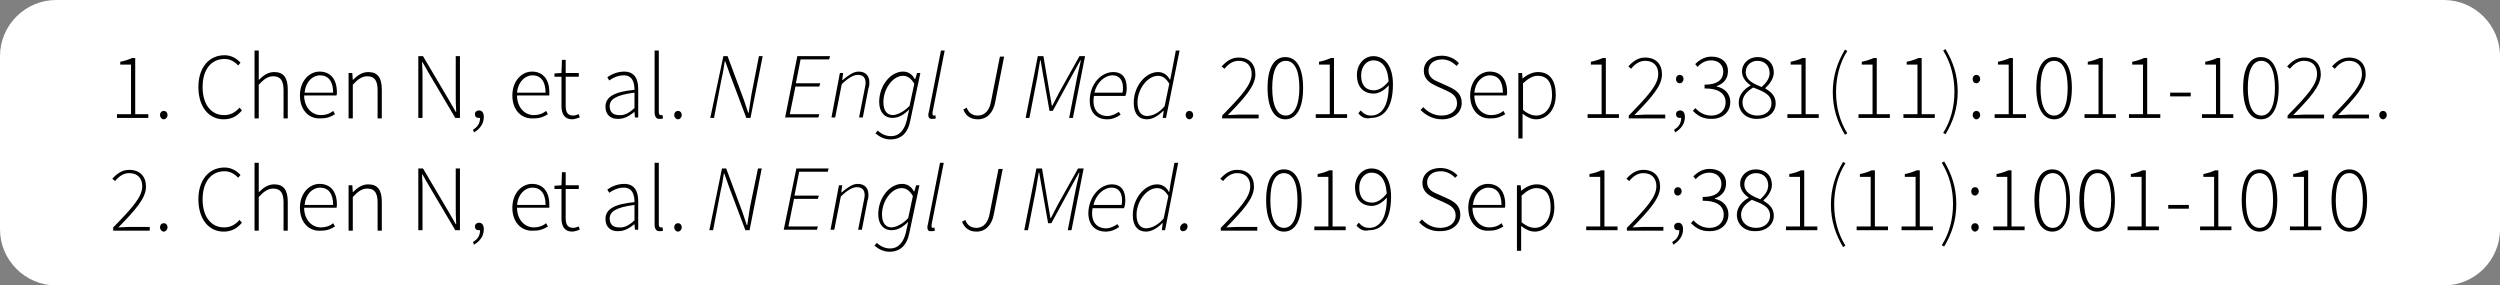 <!-- Generator: Adobe Illustrator 24.0.1, SVG Export Plug-In  -->
<svg version="1.1" xmlns="http://www.w3.org/2000/svg" xmlns:xlink="http://www.w3.org/1999/xlink" x="0px" y="0px" width="534.3px"
	 height="61px" viewBox="0 0 534.3 61" style="enable-background:new 0 0 534.3 61;" xml:space="preserve">
<rect x="0" y="0" width="534.3" height="61" fill="#808080" stroke="none"/>
<style type="text/css">
	.st0{fill:#FFFFFF;}
</style>
<defs>
</defs>
<g>
	<g>
		<g>
			<path class="st0" d="M522.3,61H12C5.4,61,0,55.6,0,49V12C0,5.4,5.4,0,12,0h510.3c6.6,0,12,5.4,12,12v37
				C534.3,55.6,528.9,61,522.3,61z"/>
		</g>
	</g>
</g>
<g>
	<g>
		<path d="M25,24.4h3V13.8h-2.3v-0.6c1-0.2,1.9-0.5,2.5-0.8h0.7v12h2.8v0.8H25V24.4z"/>
		<path d="M34.2,24.6c0-0.6,0.4-0.9,0.8-0.9s0.8,0.3,0.8,0.9c0,0.5-0.4,0.9-0.8,0.9S34.2,25.1,34.2,24.6z"/>
		<path d="M42.4,18.6c0-4.2,2.3-6.8,5.6-6.8c1.5,0,2.7,0.8,3.4,1.6L50.9,14c-0.7-0.8-1.7-1.4-2.9-1.4c-2.9,0-4.7,2.3-4.7,6
			c0,3.7,1.8,6,4.6,6c1.4,0,2.4-0.6,3.3-1.6l0.5,0.6c-1,1.2-2.2,1.9-3.9,1.9C44.6,25.5,42.4,22.8,42.4,18.6z"/>
		<path d="M54.4,10.8h0.9V15l0,2.1c1-1,2-1.7,3.3-1.7c2,0,2.9,1.2,2.9,3.7v6.2h-0.9v-6c0-2-0.6-3-2.2-3c-1.1,0-2,0.6-3.1,1.8v7.2
			h-0.9V10.8z"/>
		<path d="M64.1,20.4c0-3.1,2-5.1,4.2-5.1c2.3,0,3.7,1.6,3.7,4.4c0,0.2,0,0.5-0.1,0.7h-6.9c0,2.4,1.5,4.2,3.6,4.2
			c1,0,1.9-0.3,2.6-0.9l0.4,0.7c-0.8,0.5-1.6,0.9-3,0.9C66.1,25.5,64.1,23.6,64.1,20.4z M71.2,19.8c0-2.5-1.1-3.7-2.8-3.7
			c-1.6,0-3.1,1.4-3.3,3.7H71.2z"/>
		<path d="M74.6,15.6h0.7l0.1,1.5h0c1-1,2-1.7,3.3-1.7c2,0,2.9,1.2,2.9,3.7v6.2h-0.9v-6c0-2-0.6-3-2.2-3c-1.1,0-2,0.6-3.1,1.8v7.2
			h-0.9V15.6z"/>
		<path d="M89.4,12h1l5.5,9.3l1.5,2.6h0.1c-0.1-1.3-0.1-2.6-0.1-3.8V12h0.9v13.2h-1l-5.5-9.3l-1.5-2.6h-0.1c0.1,1.3,0.1,2.5,0.1,3.7
			v8.2h-0.9V12z"/>
		<path d="M101.1,27.7c0.9-0.5,1.5-1.3,1.5-2.5l-0.3-1.2l0.7,0.9c-0.2,0.3-0.4,0.3-0.7,0.3c-0.5,0-0.8-0.3-0.8-0.8
			c0-0.5,0.4-0.8,0.9-0.8c0.6,0,1,0.5,1,1.4c0,1.5-0.9,2.6-2.1,3.3L101.1,27.7z"/>
		<path d="M109.5,20.4c0-3.1,2-5.1,4.2-5.1c2.3,0,3.7,1.6,3.7,4.4c0,0.2,0,0.5,0,0.7h-6.9c0,2.4,1.5,4.2,3.6,4.2
			c1,0,1.9-0.3,2.6-0.9l0.4,0.7c-0.8,0.5-1.6,0.9-3,0.9C111.5,25.5,109.5,23.6,109.5,20.4z M116.6,19.8c0-2.5-1.1-3.7-2.8-3.7
			c-1.6,0-3.1,1.4-3.3,3.7H116.6z"/>
		<path d="M120,22.6v-6.2h-1.5v-0.7l1.5-0.1l0.1-2.8h0.8v2.8h2.8v0.8h-2.8v6.2c0,1.2,0.3,2.1,1.6,2.1c0.4,0,0.9-0.2,1.2-0.3l0.2,0.7
			c-0.6,0.2-1.2,0.4-1.6,0.4C120.6,25.5,120,24.3,120,22.6z"/>
		<path d="M129.4,22.8c0-2.1,1.9-3.2,6.2-3.6c0-1.5-0.4-3.1-2.3-3.1c-1.3,0-2.4,0.6-3.1,1.1l-0.4-0.7c0.7-0.5,2-1.2,3.6-1.2
			c2.3,0,3,1.7,3,3.7v6.1h-0.7l-0.1-1.2h0c-1,0.8-2.1,1.5-3.4,1.5C130.6,25.5,129.4,24.6,129.4,22.8z M135.6,23.1v-3.3
			c-3.9,0.5-5.3,1.4-5.3,2.9c0,1.4,0.9,1.9,2,1.9C133.4,24.7,134.4,24.2,135.6,23.1z"/>
		<path d="M139.9,23.9V10.8h0.9v13.2c0,0.4,0.2,0.6,0.4,0.6c0.1,0,0.2,0,0.4,0l0.1,0.7c-0.2,0.1-0.3,0.1-0.6,0.1
			C140.3,25.5,139.9,25,139.9,23.9z"/>
		<path d="M144.1,24.6c0-0.6,0.4-0.9,0.8-0.9c0.4,0,0.8,0.3,0.8,0.9c0,0.5-0.4,0.9-0.8,0.9C144.5,25.5,144.1,25.1,144.1,24.6z"/>
		<path d="M154.6,12h0.9l3.5,9.4l0.9,2.7h0.1c0.2-1.3,0.4-2.6,0.6-3.9l1.6-8.2h0.8l-2.6,13.2h-0.9l-3.5-9.3l-1-2.8h-0.1
			c-0.2,1.3-0.4,2.6-0.7,3.8l-1.6,8.3h-0.8L154.6,12z"/>
		<path d="M170.4,12h7l-0.2,0.7h-6.1l-1,5.1h5.2l-0.2,0.7H170l-1.2,5.9h6.3l-0.2,0.7h-7.1L170.4,12z"/>
		<path d="M179.5,15.6h0.7l-0.2,1.5h0.1c1.2-1,2.3-1.8,3.4-1.8c1.6,0,2.3,1,2.3,2.3c0,0.5,0,0.7-0.2,1.3l-1.2,6.2h-0.8l1.2-6.1
			c0.1-0.6,0.2-0.9,0.2-1.2c0-1.2-0.5-1.8-1.7-1.8c-0.8,0-2,0.6-3.4,2l-1.4,7.1h-0.8L179.5,15.6z"/>
		<path d="M187.1,28.5l0.5-0.6c0.7,0.7,1.7,1.2,2.8,1.2c1.9,0,2.9-1.4,3.4-3.4l0.5-2.3c-1.1,1.1-2.2,1.8-3.6,1.8
			c-1.6,0-2.8-1.2-2.8-3.4c0-3.6,2.5-6.5,5.1-6.5c1.1,0,2,0.6,2.5,1.6h0.1l0.4-1.3h0.7L194.5,26c-0.5,2.4-1.9,3.8-4.2,3.8
			C189,29.8,187.9,29.2,187.1,28.5z M194.4,22.6l1-4.7c-0.7-1.2-1.5-1.7-2.4-1.7c-2.2,0-4.2,2.8-4.2,5.6c0,1.9,0.8,2.8,2.1,2.8
			C191.9,24.5,193.3,23.8,194.4,22.6z"/>
		<path d="M198.4,24.6c0-0.1,0-0.4,0.1-0.6l2.6-13.2h0.8L199.3,24c0,0.2,0,0.3,0,0.4c0,0.2,0.1,0.3,0.3,0.3c0.1,0,0.1,0,0.3-0.1
			l0.1,0.7c-0.2,0.1-0.4,0.1-0.7,0.1C198.8,25.5,198.4,25.2,198.4,24.6z"/>
		<path d="M205.9,23.4l0.7-0.4c0.4,1.1,1.2,1.7,2.4,1.7c1.5,0,2.5-1.2,2.8-3l1.9-9.6h0.9l-1.9,9.7c-0.4,2.2-1.7,3.7-3.7,3.7
			C207.3,25.5,206.3,24.6,205.9,23.4z"/>
		<path d="M221.8,12h1.2l1.3,7.7l0.5,2.9h0.1l1.5-2.9l4.3-7.7h1.2l-2.6,13.2h-0.8l1.7-8.7c0.2-1.1,0.6-2.5,0.8-3.6h-0.1l-1.6,2.9
			l-4.3,7.9h-0.7l-1.4-7.9l-0.5-2.9h-0.1c-0.2,1.1-0.4,2.4-0.6,3.6l-1.7,8.7h-0.8L221.8,12z"/>
		<path d="M237.9,15.4c2.1,0,2.9,1.4,2.9,3.4c0,0.7-0.1,1.3-0.3,1.7h-6.7c-0.5,3,1,4.3,2.9,4.3c0.8,0,1.7-0.4,2.4-0.9l0.4,0.6
			c-0.8,0.6-1.8,1-2.9,1c-2.2,0-3.7-1.4-3.7-4C232.9,17.9,235.4,15.4,237.9,15.4z M239.9,19.8c0.1-0.4,0.1-0.7,0.1-1.1
			c0-1.3-0.6-2.6-2.2-2.6c-1.7,0-3.4,1.5-3.9,3.7H239.9z"/>
		<path d="M250.5,15l0.8-4.2h0.8l-2.9,14.4h-0.7l0.2-1.5h-0.1c-1,1-2.2,1.8-3.5,1.8c-1.7,0-2.8-1.2-2.8-3.5c0-3.7,2.6-6.6,5.2-6.6
			c1.1,0,2,0.6,2.5,1.6h0.1L250.5,15z M248.9,22.7l1-4.8c-0.7-1.2-1.5-1.7-2.4-1.7c-2.3,0-4.4,2.9-4.4,5.7c0,1.9,0.8,2.9,2.1,2.9
			C246.6,24.7,247.8,24,248.9,22.7z"/>
		<path d="M253.4,24.6c0-0.6,0.4-0.9,0.8-0.9s0.8,0.3,0.8,0.9c0,0.5-0.4,0.9-0.8,0.9S253.4,25.1,253.4,24.6z"/>
		<path d="M261.2,24.7c4.2-4.3,6.3-6.6,6.3-8.9c0-1.6-0.9-2.8-2.8-2.8c-1.2,0-2.2,0.7-3,1.7l-0.6-0.5c1-1.1,2.1-1.9,3.6-1.9
			c2.3,0,3.6,1.4,3.6,3.6c0,2.5-2.3,5-5.9,8.7c0.7,0,1.5-0.1,2.2-0.1h4.4v0.8h-7.8V24.7z"/>
		<path d="M270.9,18.8c0-4.3,1.4-6.6,3.8-6.6c2.4,0,3.8,2.3,3.8,6.6c0,4.3-1.4,6.7-3.8,6.7C272.3,25.5,270.9,23,270.9,18.8z
			 M277.7,18.8c0-3.9-1.1-5.8-2.9-5.8c-1.8,0-2.9,1.9-2.9,5.8s1.1,5.9,2.9,5.9C276.5,24.7,277.7,22.7,277.7,18.8z"/>
		<path d="M281.2,24.4h3V13.8h-2.3v-0.6c1-0.2,1.9-0.5,2.5-0.8h0.7v12h2.8v0.8h-6.7V24.4z"/>
		<path d="M290.3,24.2l0.5-0.6c0.6,0.7,1.3,1.1,2.2,1.1c2,0,3.8-1.6,3.8-6.5c0-3.1-1-5.3-3.3-5.3c-1.5,0-2.6,1.4-2.6,3.2
			c0,1.9,0.8,3.2,2.8,3.2c0.9,0,2.1-0.6,3.2-2.1l0,0.9c-0.9,1.1-2.1,1.9-3.3,1.9c-2.2,0-3.6-1.4-3.6-4c0-2.3,1.6-4,3.5-4
			c2.5,0,4.2,2.2,4.2,6c0,5.4-2.2,7.2-4.7,7.2C291.8,25.5,290.9,25,290.3,24.2z"/>
		<path d="M303.6,23.5l0.6-0.6c1,1.1,2.3,1.8,3.9,1.8c2,0,3.3-1.1,3.3-2.6c0-1.6-1.1-2.2-2.4-2.8l-2-0.9c-1.1-0.5-2.7-1.3-2.7-3.3
			c0-1.9,1.6-3.2,3.8-3.2c1.6,0,2.9,0.7,3.7,1.6l-0.5,0.6c-0.8-0.8-1.8-1.4-3.1-1.4c-1.7,0-2.9,0.9-2.9,2.4c0,1.5,1.3,2.1,2.3,2.5
			l2,0.9c1.5,0.7,2.8,1.5,2.8,3.5c0,2-1.7,3.5-4.2,3.5C306.2,25.5,304.7,24.6,303.6,23.5z"/>
		<path d="M314.2,20.4c0-3.1,2-5.1,4.2-5.1c2.3,0,3.7,1.6,3.7,4.4c0,0.2,0,0.5-0.1,0.7h-6.9c0,2.4,1.5,4.2,3.6,4.2
			c1,0,1.9-0.3,2.6-0.9l0.4,0.7c-0.8,0.5-1.6,0.9-3,0.9C316.2,25.5,314.2,23.6,314.2,20.4z M321.2,19.8c0-2.5-1.1-3.7-2.8-3.7
			c-1.6,0-3.1,1.4-3.3,3.7H321.2z"/>
		<path d="M324.6,15.6h0.7l0.1,1.2h0c0.9-0.8,2.1-1.4,3.3-1.4c2.6,0,3.8,1.9,3.8,4.9c0,3.3-2,5.2-4.2,5.2c-0.9,0-1.9-0.4-2.9-1.2
			l0,1.8v3.5h-0.9V15.6z M331.7,20.3c0-2.4-0.8-4.1-3.1-4.1c-1,0-2,0.6-3.1,1.6v5.7c1.1,0.9,2.1,1.2,2.8,1.2
			C330.3,24.7,331.7,22.9,331.7,20.3z"/>
		<path d="M339.3,24.4h3V13.8H340v-0.6c1-0.2,1.9-0.5,2.5-0.8h0.7v12h2.8v0.8h-6.7V24.4z"/>
		<path d="M348.1,24.7c4.2-4.3,6.3-6.6,6.3-8.9c0-1.6-0.9-2.8-2.8-2.8c-1.2,0-2.2,0.7-3,1.7l-0.6-0.5c1-1.1,2.1-1.9,3.6-1.9
			c2.3,0,3.6,1.4,3.6,3.6c0,2.5-2.3,5-5.9,8.7c0.7,0,1.5-0.1,2.2-0.1h4.4v0.8h-7.8V24.7z"/>
		<path d="M357.8,27.7c0.9-0.5,1.5-1.3,1.5-2.5l-0.3-1.2l0.7,0.9c-0.2,0.3-0.4,0.3-0.7,0.3c-0.5,0-0.8-0.3-0.8-0.8
			c0-0.5,0.4-0.8,0.9-0.8c0.6,0,1,0.5,1,1.4c0,1.5-0.9,2.6-2.1,3.3L357.8,27.7z M358.2,16.9c0-0.6,0.4-0.9,0.8-0.9s0.8,0.3,0.8,0.9
			c0,0.5-0.4,0.9-0.8,0.9S358.2,17.5,358.2,16.9z"/>
		<path d="M361.8,23.7l0.5-0.6c0.8,0.8,1.8,1.6,3.5,1.6c1.7,0,3-1.1,3-2.8c0-1.8-1.3-3-4.5-3v-0.8c2.9,0,4-1.2,4-2.8
			c0-1.4-1-2.4-2.6-2.4c-1.2,0-2.2,0.6-2.9,1.4l-0.5-0.6c0.9-0.9,2-1.6,3.5-1.6c2,0,3.5,1.1,3.5,3.1c0,1.7-1,2.7-2.4,3.2v0.1
			c1.6,0.3,2.9,1.5,2.9,3.3c0,2.2-1.7,3.6-3.9,3.6C363.8,25.5,362.6,24.5,361.8,23.7z"/>
		<path d="M371.6,21.9c0-1.7,1.3-3,2.5-3.6v-0.1c-0.9-0.6-1.8-1.6-1.8-2.9c0-1.8,1.5-3.1,3.3-3.1c2.2,0,3.5,1.4,3.5,3.3
			c0,1.4-1.1,2.7-1.8,3.3v0.1c1.1,0.7,2.2,1.5,2.2,3.2c0,1.9-1.6,3.3-3.9,3.3C373.3,25.5,371.6,24,371.6,21.9z M378.6,22.1
			c0-2-1.9-2.6-3.9-3.4c-1.3,0.8-2.3,1.8-2.3,3.2c0,1.6,1.3,2.8,3.2,2.8C377.4,24.7,378.6,23.6,378.6,22.1z M378.2,15.6
			c0-1.4-0.9-2.6-2.6-2.6c-1.4,0-2.5,1-2.5,2.4c0,1.8,1.7,2.5,3.4,3.2C377.6,17.6,378.2,16.7,378.2,15.6z"/>
		<path d="M382,24.4h3V13.8h-2.3v-0.6c1-0.2,1.9-0.5,2.5-0.8h0.7v12h2.8v0.8H382V24.4z"/>
		<path d="M391.7,19.7c0-3.5,1-6.4,2.6-9.1l0.5,0.3c-1.6,2.5-2.4,5.6-2.4,8.8c0,3.2,0.8,6.2,2.4,8.8l-0.5,0.3
			C392.7,26.1,391.7,23.2,391.7,19.7z"/>
		<path d="M397.2,24.4h3V13.8h-2.3v-0.6c1-0.2,1.9-0.5,2.5-0.8h0.7v12h2.8v0.8h-6.7V24.4z"/>
		<path d="M406.8,24.4h3V13.8h-2.3v-0.6c1-0.2,1.9-0.5,2.5-0.8h0.7v12h2.8v0.8h-6.7V24.4z"/>
		<path d="M415.3,28.4c1.6-2.5,2.4-5.6,2.4-8.8c0-3.2-0.8-6.2-2.4-8.8l0.5-0.3c1.6,2.7,2.6,5.5,2.6,9.1s-1,6.4-2.6,9.1L415.3,28.4z"
			/>
		<path d="M421.6,16.9c0-0.6,0.4-0.9,0.8-0.9c0.4,0,0.8,0.3,0.8,0.9c0,0.5-0.4,0.9-0.8,0.9C422,17.8,421.6,17.5,421.6,16.9z
			 M421.6,24.6c0-0.6,0.4-0.9,0.8-0.9c0.4,0,0.8,0.3,0.8,0.9c0,0.5-0.4,0.9-0.8,0.9C422,25.5,421.6,25.1,421.6,24.6z"/>
		<path d="M426.3,24.4h3V13.8H427v-0.6c1-0.2,1.9-0.5,2.5-0.8h0.7v12h2.8v0.8h-6.7V24.4z"/>
		<path d="M435.2,18.8c0-4.3,1.4-6.6,3.8-6.6s3.8,2.3,3.8,6.6c0,4.3-1.4,6.7-3.8,6.7S435.2,23,435.2,18.8z M441.9,18.8
			c0-3.9-1.1-5.8-2.9-5.8s-2.9,1.9-2.9,5.8s1.1,5.9,2.9,5.9S441.9,22.7,441.9,18.8z"/>
		<path d="M445.5,24.4h3V13.8h-2.3v-0.6c1-0.2,1.9-0.5,2.5-0.8h0.7v12h2.8v0.8h-6.7V24.4z"/>
		<path d="M455,24.4h3V13.8h-2.3v-0.6c1-0.2,1.9-0.5,2.5-0.8h0.7v12h2.8v0.8H455V24.4z"/>
		<path d="M463.8,19.8h4.4v0.8h-4.4V19.8z"/>
		<path d="M470.6,24.4h3V13.8h-2.3v-0.6c1-0.2,1.9-0.5,2.5-0.8h0.7v12h2.8v0.8h-6.7V24.4z"/>
		<path d="M479.4,18.8c0-4.3,1.4-6.6,3.8-6.6s3.8,2.3,3.8,6.6c0,4.3-1.4,6.7-3.8,6.7S479.4,23,479.4,18.8z M486.2,18.8
			c0-3.9-1.1-5.8-2.9-5.8s-2.9,1.9-2.9,5.8s1.1,5.9,2.9,5.9S486.2,22.7,486.2,18.8z"/>
		<path d="M488.9,24.7c4.2-4.3,6.3-6.6,6.3-8.9c0-1.6-0.9-2.8-2.8-2.8c-1.2,0-2.2,0.7-3,1.7l-0.6-0.5c1-1.1,2.1-1.9,3.6-1.9
			c2.3,0,3.6,1.4,3.6,3.6c0,2.5-2.3,5-5.9,8.7c0.7,0,1.5-0.1,2.2-0.1h4.4v0.8h-7.8V24.7z"/>
		<path d="M498.5,24.7c4.2-4.3,6.3-6.6,6.3-8.9c0-1.6-0.9-2.8-2.8-2.8c-1.2,0-2.2,0.7-3,1.7l-0.6-0.5c1-1.1,2.1-1.9,3.6-1.9
			c2.3,0,3.6,1.4,3.6,3.6c0,2.5-2.3,5-5.9,8.7c0.7,0,1.5-0.1,2.2-0.1h4.4v0.8h-7.8V24.7z"/>
		<path d="M508.5,24.6c0-0.6,0.4-0.9,0.8-0.9s0.8,0.3,0.8,0.9c0,0.5-0.4,0.9-0.8,0.9S508.5,25.1,508.5,24.6z"/>
		<path d="M24.1,48.7c4.2-4.3,6.3-6.6,6.3-8.9c0-1.6-0.9-2.8-2.8-2.8c-1.2,0-2.2,0.7-3,1.7l-0.6-0.5c1-1.1,2.1-1.9,3.6-1.9
			c2.3,0,3.6,1.4,3.6,3.6c0,2.5-2.3,5-5.9,8.7c0.7,0,1.5-0.1,2.2-0.1H32v0.8h-7.8V48.7z"/>
		<path d="M34.2,48.6c0-0.6,0.4-0.9,0.8-0.9s0.8,0.3,0.8,0.9c0,0.5-0.4,0.9-0.8,0.9S34.2,49.1,34.2,48.6z"/>
		<path d="M42.4,42.6c0-4.2,2.3-6.8,5.6-6.8c1.5,0,2.7,0.8,3.4,1.6L50.9,38c-0.7-0.8-1.7-1.4-2.9-1.4c-2.9,0-4.7,2.3-4.7,6
			c0,3.7,1.8,6,4.6,6c1.4,0,2.4-0.6,3.3-1.6l0.5,0.6c-1,1.2-2.2,1.9-3.9,1.9C44.6,49.5,42.4,46.8,42.4,42.6z"/>
		<path d="M54.4,34.8h0.9V39l0,2.1c1-1,2-1.7,3.3-1.7c2,0,2.9,1.2,2.9,3.7v6.2h-0.9v-6c0-2-0.6-3-2.2-3c-1.1,0-2,0.6-3.1,1.8v7.2
			h-0.9V34.8z"/>
		<path d="M64.1,44.4c0-3.1,2-5.1,4.2-5.1c2.3,0,3.7,1.6,3.7,4.4c0,0.2,0,0.5-0.1,0.7h-6.9c0,2.4,1.5,4.2,3.6,4.2
			c1,0,1.9-0.3,2.6-0.9l0.4,0.7c-0.8,0.5-1.6,0.9-3,0.9C66.1,49.5,64.1,47.6,64.1,44.4z M71.2,43.8c0-2.5-1.1-3.7-2.8-3.7
			c-1.6,0-3.1,1.4-3.3,3.7H71.2z"/>
		<path d="M74.6,39.6h0.7l0.1,1.5h0c1-1,2-1.7,3.3-1.7c2,0,2.9,1.2,2.9,3.7v6.2h-0.9v-6c0-2-0.6-3-2.2-3c-1.1,0-2,0.6-3.1,1.8v7.2
			h-0.9V39.6z"/>
		<path d="M89.4,36h1l5.5,9.3l1.5,2.6h0.1c-0.1-1.3-0.1-2.6-0.1-3.8V36h0.9v13.2h-1l-5.5-9.3l-1.5-2.6h-0.1c0.1,1.3,0.1,2.5,0.1,3.7
			v8.2h-0.9V36z"/>
		<path d="M101.1,51.7c0.9-0.5,1.5-1.3,1.5-2.5l-0.3-1.2l0.7,0.9c-0.2,0.3-0.4,0.3-0.7,0.3c-0.5,0-0.8-0.3-0.8-0.8
			c0-0.5,0.4-0.8,0.9-0.8c0.6,0,1,0.5,1,1.4c0,1.5-0.9,2.6-2.1,3.3L101.1,51.7z"/>
		<path d="M109.5,44.4c0-3.1,2-5.1,4.2-5.1c2.3,0,3.7,1.6,3.7,4.4c0,0.2,0,0.5,0,0.7h-6.9c0,2.4,1.5,4.2,3.6,4.2
			c1,0,1.9-0.3,2.6-0.9l0.4,0.7c-0.8,0.5-1.6,0.9-3,0.9C111.5,49.5,109.5,47.6,109.5,44.4z M116.6,43.8c0-2.5-1.1-3.7-2.8-3.7
			c-1.6,0-3.1,1.4-3.3,3.7H116.6z"/>
		<path d="M120,46.6v-6.2h-1.5v-0.7l1.5-0.1l0.1-2.8h0.8v2.8h2.8v0.8h-2.8v6.2c0,1.2,0.3,2.1,1.6,2.1c0.4,0,0.9-0.2,1.2-0.3l0.2,0.7
			c-0.6,0.2-1.2,0.4-1.6,0.4C120.6,49.5,120,48.3,120,46.6z"/>
		<path d="M129.4,46.8c0-2.1,1.9-3.2,6.2-3.6c0-1.5-0.4-3.1-2.3-3.1c-1.3,0-2.4,0.6-3.1,1.1l-0.4-0.7c0.7-0.5,2-1.2,3.6-1.2
			c2.3,0,3,1.7,3,3.7v6.1h-0.7l-0.1-1.2h0c-1,0.8-2.1,1.5-3.4,1.5C130.6,49.5,129.4,48.6,129.4,46.8z M135.6,47.1v-3.3
			c-3.9,0.5-5.3,1.4-5.3,2.9c0,1.4,0.9,1.9,2,1.9C133.4,48.7,134.4,48.2,135.6,47.1z"/>
		<path d="M139.9,47.9V34.8h0.9v13.2c0,0.4,0.2,0.6,0.4,0.6c0.1,0,0.2,0,0.4,0l0.1,0.7c-0.2,0.1-0.3,0.1-0.6,0.1
			C140.3,49.5,139.9,49,139.9,47.9z"/>
		<path d="M144.1,48.6c0-0.6,0.4-0.9,0.8-0.9c0.4,0,0.8,0.3,0.8,0.9c0,0.5-0.4,0.9-0.8,0.9C144.5,49.5,144.1,49.1,144.1,48.6z"/>
		<path d="M154.3,36h0.9l3.5,9.4l0.9,2.7h0.1c0.2-1.3,0.4-2.6,0.6-3.9L162,36h0.8l-2.6,13.2h-0.9l-3.5-9.3l-1-2.8h-0.1
			c-0.2,1.3-0.4,2.6-0.7,3.8l-1.6,8.3h-0.8L154.3,36z"/>
		<path d="M170.2,36h6.9l-0.2,0.7h-6.1l-1,5.1h5.2l-0.2,0.7h-5.1l-1.2,5.9h6.3l-0.2,0.7h-7.1L170.2,36z"/>
		<path d="M179.3,39.6h0.7l-0.2,1.5h0.1c1.2-1,2.3-1.8,3.4-1.8c1.6,0,2.3,1,2.3,2.3c0,0.5,0,0.7-0.2,1.3l-1.2,6.2h-0.8l1.2-6.1
			c0.1-0.6,0.2-0.9,0.2-1.2c0-1.2-0.5-1.8-1.7-1.8c-0.8,0-2,0.6-3.4,2l-1.4,7.1h-0.8L179.3,39.6z"/>
		<path d="M186.9,52.5l0.5-0.6c0.7,0.7,1.7,1.2,2.8,1.2c1.9,0,2.9-1.4,3.4-3.4l0.5-2.3c-1.1,1.1-2.2,1.8-3.6,1.8
			c-1.6,0-2.8-1.2-2.8-3.4c0-3.6,2.5-6.5,5.1-6.5c1.1,0,2,0.6,2.5,1.6h0.1l0.4-1.3h0.7L194.3,50c-0.5,2.4-1.9,3.8-4.2,3.8
			C188.8,53.8,187.7,53.2,186.9,52.5z M194.1,46.6l1-4.7c-0.7-1.2-1.5-1.7-2.4-1.7c-2.2,0-4.2,2.8-4.2,5.6c0,1.9,0.8,2.8,2.1,2.8
			C191.7,48.5,193,47.8,194.1,46.6z"/>
		<path d="M198.2,48.6c0-0.1,0-0.4,0.1-0.6l2.6-13.2h0.8L199.1,48c0,0.2,0,0.3,0,0.4c0,0.2,0.1,0.3,0.3,0.3c0.1,0,0.1,0,0.3-0.1
			l0.1,0.7c-0.2,0.1-0.4,0.1-0.7,0.1C198.5,49.5,198.2,49.2,198.2,48.6z"/>
		<path d="M205.6,47.4l0.7-0.4c0.4,1.1,1.2,1.7,2.4,1.7c1.5,0,2.5-1.2,2.8-3l1.9-9.6h0.9l-1.9,9.7c-0.4,2.2-1.7,3.7-3.7,3.7
			C207,49.5,206.1,48.6,205.6,47.4z"/>
		<path d="M221.5,36h1.2l1.3,7.7l0.5,2.9h0.1l1.5-2.9l4.3-7.7h1.2L229,49.2h-0.8l1.7-8.7c0.2-1.1,0.6-2.5,0.8-3.6h-0.1l-1.6,2.9
			l-4.3,7.9H224l-1.4-7.9l-0.5-2.9h-0.1c-0.2,1.1-0.4,2.4-0.6,3.6l-1.7,8.7h-0.8L221.5,36z"/>
		<path d="M237.6,39.4c2.1,0,2.9,1.4,2.9,3.4c0,0.7-0.1,1.3-0.3,1.7h-6.7c-0.5,3,1,4.3,2.9,4.3c0.8,0,1.7-0.4,2.4-0.9l0.4,0.6
			c-0.8,0.6-1.8,1-2.9,1c-2.2,0-3.7-1.4-3.7-4C232.7,41.9,235.2,39.4,237.6,39.4z M239.7,43.8c0.1-0.4,0.1-0.7,0.1-1.1
			c0-1.3-0.6-2.6-2.2-2.6c-1.7,0-3.4,1.5-3.9,3.7H239.7z"/>
		<path d="M250.2,39l0.8-4.2h0.8L249,49.2h-0.7l0.2-1.5h-0.1c-1,1-2.2,1.8-3.5,1.8c-1.7,0-2.8-1.2-2.8-3.5c0-3.7,2.6-6.6,5.2-6.6
			c1.1,0,2,0.6,2.5,1.6h0.1L250.2,39z M248.7,46.7l1-4.8c-0.7-1.2-1.5-1.7-2.4-1.7c-2.3,0-4.4,2.9-4.4,5.7c0,1.9,0.8,2.9,2.1,2.9
			C246.3,48.7,247.6,48,248.7,46.7z"/>
		<path d="M252.2,48.8c0-0.5,0.4-1.1,1-1.1c0.4,0,0.6,0.3,0.6,0.7c0,0.5-0.4,1-0.9,1C252.5,49.5,252.2,49.1,252.2,48.8z"/>
		<path d="M260.9,48.7c4.2-4.3,6.3-6.6,6.3-8.9c0-1.6-0.9-2.8-2.8-2.8c-1.2,0-2.2,0.7-3,1.7l-0.6-0.5c1-1.1,2.1-1.9,3.6-1.9
			c2.3,0,3.6,1.4,3.6,3.6c0,2.5-2.3,5-5.9,8.7c0.7,0,1.5-0.1,2.2-0.1h4.4v0.8h-7.8V48.7z"/>
		<path d="M270.6,42.8c0-4.3,1.4-6.6,3.8-6.6c2.4,0,3.8,2.3,3.8,6.6c0,4.3-1.4,6.7-3.8,6.7C272,49.5,270.6,47,270.6,42.8z
			 M277.3,42.8c0-3.9-1.1-5.8-2.9-5.8c-1.8,0-2.9,1.9-2.9,5.8s1.1,5.9,2.9,5.9C276.2,48.7,277.3,46.7,277.3,42.8z"/>
		<path d="M280.9,48.4h3V37.8h-2.3v-0.6c1-0.2,1.9-0.5,2.5-0.8h0.7v12h2.8v0.8h-6.7V48.4z"/>
		<path d="M289.9,48.2l0.5-0.6c0.6,0.7,1.3,1.1,2.2,1.1c2,0,3.8-1.6,3.8-6.5c0-3.1-1-5.3-3.3-5.3c-1.5,0-2.6,1.4-2.6,3.2
			c0,1.9,0.8,3.2,2.8,3.2c0.9,0,2.1-0.6,3.2-2.1l0,0.9c-0.9,1.1-2.1,1.9-3.3,1.9c-2.2,0-3.6-1.4-3.6-4c0-2.3,1.6-4,3.5-4
			c2.5,0,4.2,2.2,4.2,6c0,5.4-2.2,7.2-4.7,7.2C291.4,49.5,290.6,49,289.9,48.2z"/>
		<path d="M303.3,47.5l0.6-0.6c1,1.1,2.3,1.8,3.9,1.8c2,0,3.3-1.1,3.3-2.6c0-1.6-1.1-2.2-2.4-2.8l-2-0.9c-1.1-0.5-2.7-1.3-2.7-3.3
			c0-1.9,1.6-3.2,3.8-3.2c1.6,0,2.9,0.7,3.7,1.6L311,38c-0.8-0.8-1.8-1.4-3.1-1.4c-1.7,0-2.9,0.9-2.9,2.4c0,1.5,1.3,2.1,2.3,2.5
			l2,0.9c1.5,0.7,2.8,1.5,2.8,3.5c0,2-1.7,3.5-4.2,3.5C305.8,49.5,304.3,48.6,303.3,47.5z"/>
		<path d="M313.8,44.4c0-3.1,2-5.1,4.2-5.1c2.3,0,3.7,1.6,3.7,4.4c0,0.2,0,0.5-0.1,0.7h-6.9c0,2.4,1.5,4.2,3.6,4.2
			c1,0,1.9-0.3,2.6-0.9l0.4,0.7c-0.8,0.5-1.6,0.9-3,0.9C315.8,49.5,313.8,47.6,313.8,44.4z M320.9,43.8c0-2.5-1.1-3.7-2.8-3.7
			c-1.6,0-3.1,1.4-3.3,3.7H320.9z"/>
		<path d="M324.3,39.6h0.7l0.1,1.2h0c0.9-0.8,2.1-1.4,3.3-1.4c2.6,0,3.8,1.9,3.8,4.9c0,3.3-2,5.2-4.2,5.2c-0.9,0-1.9-0.4-2.9-1.2
			l0,1.8v3.5h-0.9V39.6z M331.4,44.3c0-2.4-0.8-4.1-3.1-4.1c-1,0-2,0.6-3.1,1.6v5.7c1.1,0.9,2.1,1.2,2.8,1.2
			C330,48.7,331.4,46.9,331.4,44.3z"/>
		<path d="M339,48.4h3V37.8h-2.3v-0.6c1-0.2,1.9-0.5,2.5-0.8h0.7v12h2.8v0.8H339V48.4z"/>
		<path d="M347.7,48.7c4.2-4.3,6.3-6.6,6.3-8.9c0-1.6-0.9-2.8-2.8-2.8c-1.2,0-2.2,0.7-3,1.7l-0.6-0.5c1-1.1,2.1-1.9,3.6-1.9
			c2.3,0,3.6,1.4,3.6,3.6c0,2.5-2.3,5-5.9,8.7c0.7,0,1.5-0.1,2.2-0.1h4.4v0.8h-7.8V48.7z"/>
		<path d="M357.4,51.7c0.9-0.5,1.5-1.3,1.5-2.5l-0.3-1.2l0.7,0.9c-0.2,0.3-0.4,0.3-0.7,0.3c-0.5,0-0.8-0.3-0.8-0.8
			c0-0.5,0.4-0.8,0.9-0.8c0.6,0,1,0.5,1,1.4c0,1.5-0.9,2.6-2.1,3.3L357.4,51.7z M357.8,40.9c0-0.6,0.4-0.9,0.8-0.9s0.8,0.3,0.8,0.9
			c0,0.5-0.4,0.9-0.8,0.9S357.8,41.5,357.8,40.9z"/>
		<path d="M361.4,47.7l0.5-0.6c0.8,0.8,1.8,1.6,3.5,1.6c1.7,0,3-1.1,3-2.8c0-1.8-1.3-3-4.5-3v-0.8c2.9,0,4-1.2,4-2.8
			c0-1.4-1-2.4-2.6-2.4c-1.2,0-2.2,0.6-2.9,1.4l-0.5-0.6c0.9-0.9,2-1.6,3.5-1.6c2,0,3.5,1.1,3.5,3.1c0,1.7-1,2.7-2.4,3.2v0.1
			c1.6,0.3,2.9,1.5,2.9,3.3c0,2.2-1.7,3.6-3.9,3.6C363.4,49.5,362.2,48.5,361.4,47.7z"/>
		<path d="M371.2,45.9c0-1.7,1.3-3,2.5-3.6v-0.1c-0.9-0.6-1.8-1.6-1.8-2.9c0-1.8,1.5-3.1,3.3-3.1c2.2,0,3.5,1.4,3.5,3.3
			c0,1.4-1.1,2.7-1.8,3.3v0.1c1.1,0.7,2.2,1.5,2.2,3.2c0,1.9-1.6,3.3-3.9,3.3C372.9,49.5,371.2,48,371.2,45.9z M378.3,46.1
			c0-2-1.9-2.6-3.9-3.4c-1.3,0.8-2.3,1.8-2.3,3.2c0,1.6,1.3,2.8,3.2,2.8C377.1,48.7,378.3,47.6,378.3,46.1z M377.9,39.6
			c0-1.4-0.9-2.6-2.6-2.6c-1.4,0-2.5,1-2.5,2.4c0,1.8,1.7,2.5,3.4,3.2C377.3,41.6,377.9,40.7,377.9,39.6z"/>
		<path d="M381.7,48.4h3V37.8h-2.3v-0.6c1-0.2,1.9-0.5,2.5-0.8h0.7v12h2.8v0.8h-6.7V48.4z"/>
		<path d="M391.3,43.7c0-3.5,1-6.4,2.6-9.1l0.5,0.3c-1.6,2.5-2.4,5.6-2.4,8.8c0,3.2,0.8,6.2,2.4,8.8l-0.5,0.3
			C392.3,50.1,391.3,47.2,391.3,43.7z"/>
		<path d="M396.8,48.4h3V37.8h-2.3v-0.6c1-0.2,1.9-0.5,2.5-0.8h0.7v12h2.8v0.8h-6.7V48.4z"/>
		<path d="M406.4,48.4h3V37.8h-2.3v-0.6c1-0.2,1.9-0.5,2.5-0.8h0.7v12h2.8v0.8h-6.7V48.4z"/>
		<path d="M415,52.4c1.6-2.5,2.4-5.6,2.4-8.8c0-3.2-0.8-6.2-2.4-8.8l0.5-0.3c1.6,2.7,2.6,5.5,2.6,9.1s-1,6.4-2.6,9.1L415,52.4z"/>
		<path d="M421.3,40.9c0-0.6,0.4-0.9,0.8-0.9c0.4,0,0.8,0.3,0.8,0.9c0,0.5-0.4,0.9-0.8,0.9C421.7,41.8,421.3,41.5,421.3,40.9z
			 M421.3,48.6c0-0.6,0.4-0.9,0.8-0.9c0.4,0,0.8,0.3,0.8,0.9c0,0.5-0.4,0.9-0.8,0.9C421.7,49.5,421.3,49.1,421.3,48.6z"/>
		<path d="M426,48.4h3V37.8h-2.3v-0.6c1-0.2,1.9-0.5,2.5-0.8h0.7v12h2.8v0.8H426V48.4z"/>
		<path d="M434.8,42.8c0-4.3,1.4-6.6,3.8-6.6s3.8,2.3,3.8,6.6c0,4.3-1.4,6.7-3.8,6.7S434.8,47,434.8,42.8z M441.6,42.8
			c0-3.9-1.1-5.8-2.9-5.8s-2.9,1.9-2.9,5.8s1.1,5.9,2.9,5.9S441.6,46.7,441.6,42.8z"/>
		<path d="M444.4,42.8c0-4.3,1.4-6.6,3.8-6.6c2.4,0,3.8,2.3,3.8,6.6c0,4.3-1.4,6.7-3.8,6.7C445.8,49.5,444.4,47,444.4,42.8z
			 M451.2,42.8c0-3.9-1.1-5.8-2.9-5.8c-1.8,0-2.9,1.9-2.9,5.8s1.1,5.9,2.9,5.9C450,48.7,451.2,46.7,451.2,42.8z"/>
		<path d="M454.7,48.4h3V37.8h-2.3v-0.6c1-0.2,1.9-0.5,2.5-0.8h0.7v12h2.8v0.8h-6.7V48.4z"/>
		<path d="M463.4,43.8h4.4v0.8h-4.4V43.8z"/>
		<path d="M470.2,48.4h3V37.8h-2.3v-0.6c1-0.2,1.9-0.5,2.5-0.8h0.7v12h2.8v0.8h-6.7V48.4z"/>
		<path d="M479.1,42.8c0-4.3,1.4-6.6,3.8-6.6s3.8,2.3,3.8,6.6c0,4.3-1.4,6.7-3.8,6.7S479.1,47,479.1,42.8z M485.8,42.8
			c0-3.9-1.1-5.8-2.9-5.8s-2.9,1.9-2.9,5.8s1.1,5.9,2.9,5.9S485.8,46.7,485.8,42.8z"/>
		<path d="M489.4,48.4h3V37.8h-2.3v-0.6c1-0.2,1.9-0.5,2.5-0.8h0.7v12h2.8v0.8h-6.7V48.4z"/>
		<path d="M498.3,42.8c0-4.3,1.4-6.6,3.8-6.6s3.8,2.3,3.8,6.6c0,4.3-1.4,6.7-3.8,6.7S498.3,47,498.3,42.8z M505,42.8
			c0-3.9-1.1-5.8-2.9-5.8s-2.9,1.9-2.9,5.8s1.1,5.9,2.9,5.9S505,46.7,505,42.8z"/>
	</g>
</g>
</svg>
